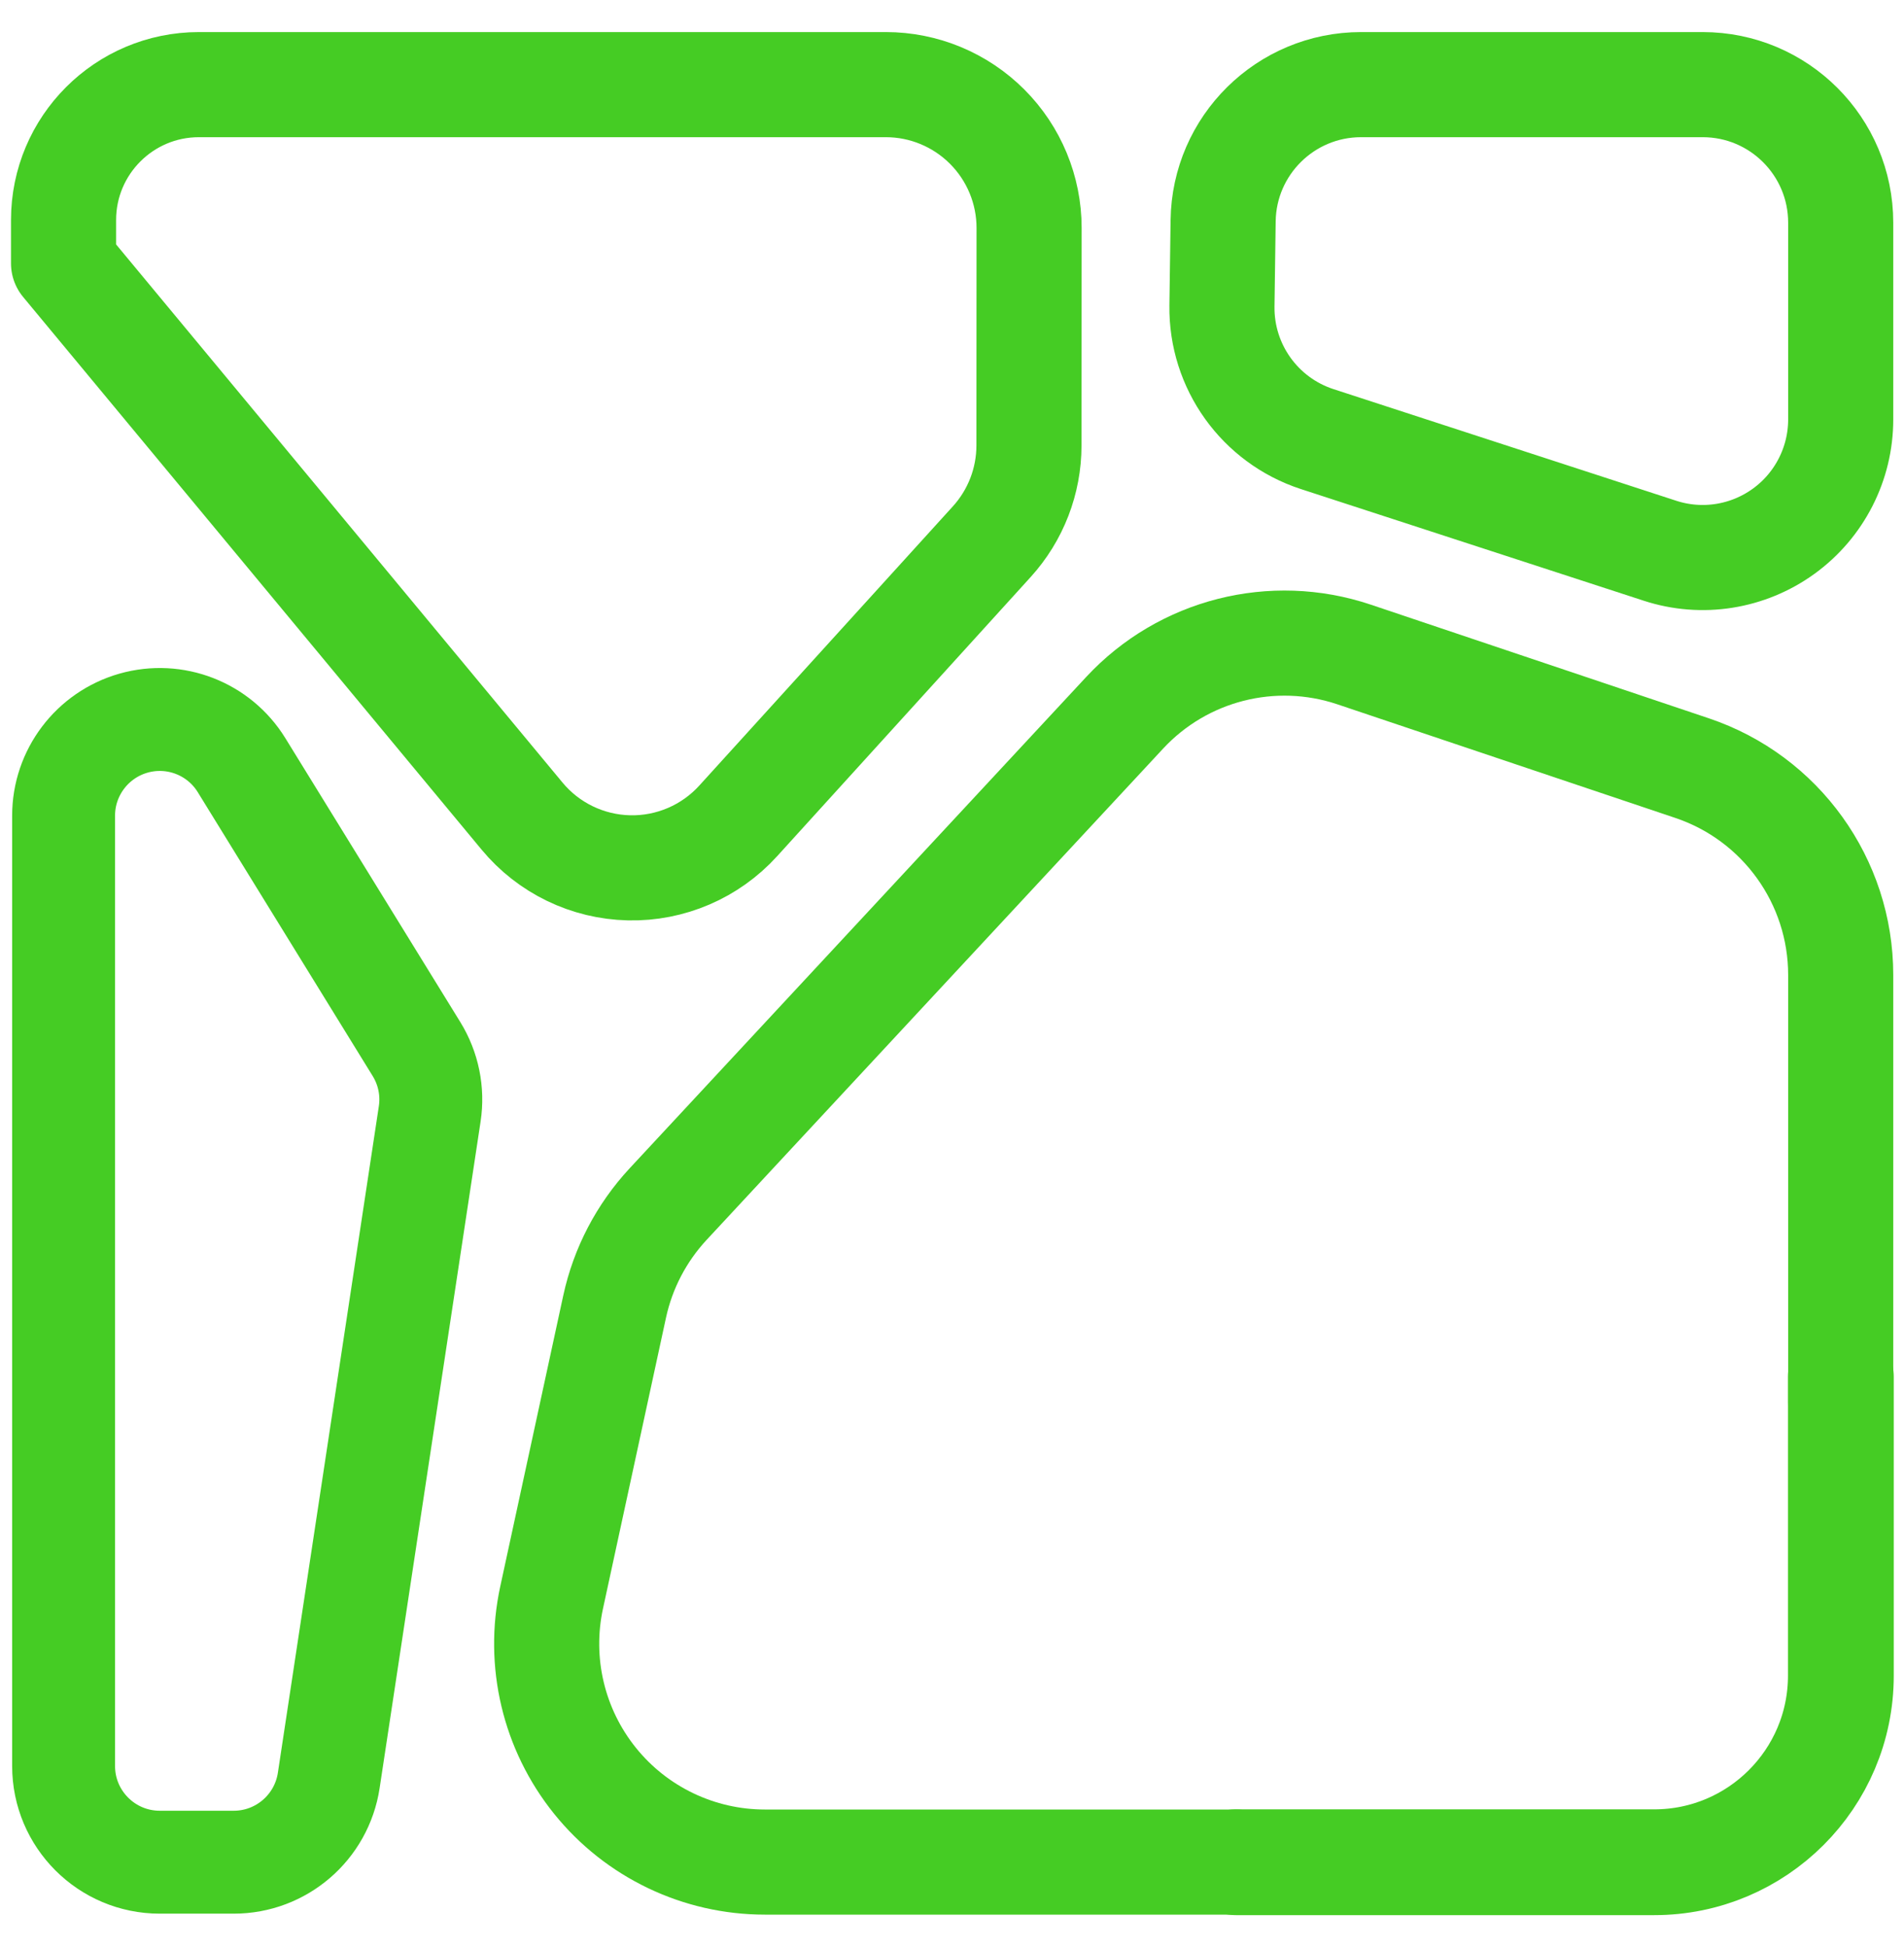 <svg width="45" height="46" viewBox="0 0 45 46" fill="none" xmlns="http://www.w3.org/2000/svg">
<path fill-rule="evenodd" clip-rule="evenodd" d="M24.322 5.386C24.322 4.49 23.966 3.628 23.331 2.993C22.695 2.357 21.835 2 20.937 2C16.559 2 8.987 2 4.701 2C2.935 2 1.502 3.433 1.502 5.199C1.502 5.79 1.502 6.224 1.502 6.224C1.502 6.224 8.481 14.636 12.338 19.284C12.963 20.039 13.886 20.485 14.866 20.507C15.846 20.529 16.788 20.124 17.447 19.398C19.45 17.192 22.089 14.286 23.44 12.8C24.005 12.178 24.319 11.368 24.319 10.526C24.319 9.22 24.321 7.156 24.322 5.386Z" stroke="#45CC24" stroke-width="2.484" stroke-miterlimit="1.5" stroke-linecap="round" stroke-linejoin="round"/>
<path fill-rule="evenodd" clip-rule="evenodd" d="M28.908 5.217C28.931 3.435 30.384 2 32.168 2C34.567 2 37.832 2 40.242 2C42.044 2 43.504 3.461 43.504 5.262C43.504 6.683 43.504 8.376 43.504 9.913C43.504 10.957 43.003 11.939 42.158 12.552C41.313 13.165 40.225 13.338 39.233 13.014C36.585 12.152 33.291 11.079 31.131 10.376C29.773 9.933 28.861 8.659 28.88 7.23C28.889 6.591 28.898 5.891 28.908 5.217Z" stroke="#45CC24" stroke-width="2.484" stroke-miterlimit="1.5" stroke-linecap="round" stroke-linejoin="round"/>
<path d="M43.504 33.138C43.504 30.346 43.504 26.087 43.504 23.039C43.504 20.824 42.089 18.855 39.989 18.15C37.559 17.332 34.35 16.255 32.001 15.465C30.081 14.821 27.961 15.358 26.581 16.843C23.467 20.194 17.996 26.08 15.789 28.455C15.16 29.133 14.723 29.969 14.527 30.873C14.181 32.466 13.591 35.195 13.037 37.751C12.707 39.276 13.084 40.867 14.064 42.082C15.042 43.296 16.518 44.001 18.077 44.001C22.052 44.001 26.841 44.001 29.212 44.001" stroke="#45CC24" stroke-width="2.484" stroke-miterlimit="1.5" stroke-linecap="round" stroke-linejoin="round"/>
<path d="M29.208 44.005H39.098C41.528 44.005 43.508 42.035 43.508 39.595C43.508 36.365 43.508 32.535 43.508 32.535" stroke="#45CC24" stroke-width="2.5" stroke-miterlimit="1.5" stroke-linecap="round"/>
<path fill-rule="evenodd" clip-rule="evenodd" d="M5.709 18.081C5.176 17.216 4.134 16.811 3.156 17.088C2.179 17.366 1.503 18.258 1.503 19.274C1.503 26.666 1.503 37.161 1.503 41.731C1.503 42.986 2.521 44.004 3.776 44.004C4.352 44.004 4.965 44.004 5.524 44.004C6.648 44.004 7.602 43.182 7.77 42.071C8.374 38.085 9.737 29.086 10.156 26.321C10.237 25.791 10.126 25.248 9.844 24.79C9.067 23.529 7.371 20.777 5.709 18.081Z" stroke="#45CC24" stroke-width="2.432" stroke-miterlimit="1.5" stroke-linecap="round" stroke-linejoin="round"/>
</svg>

